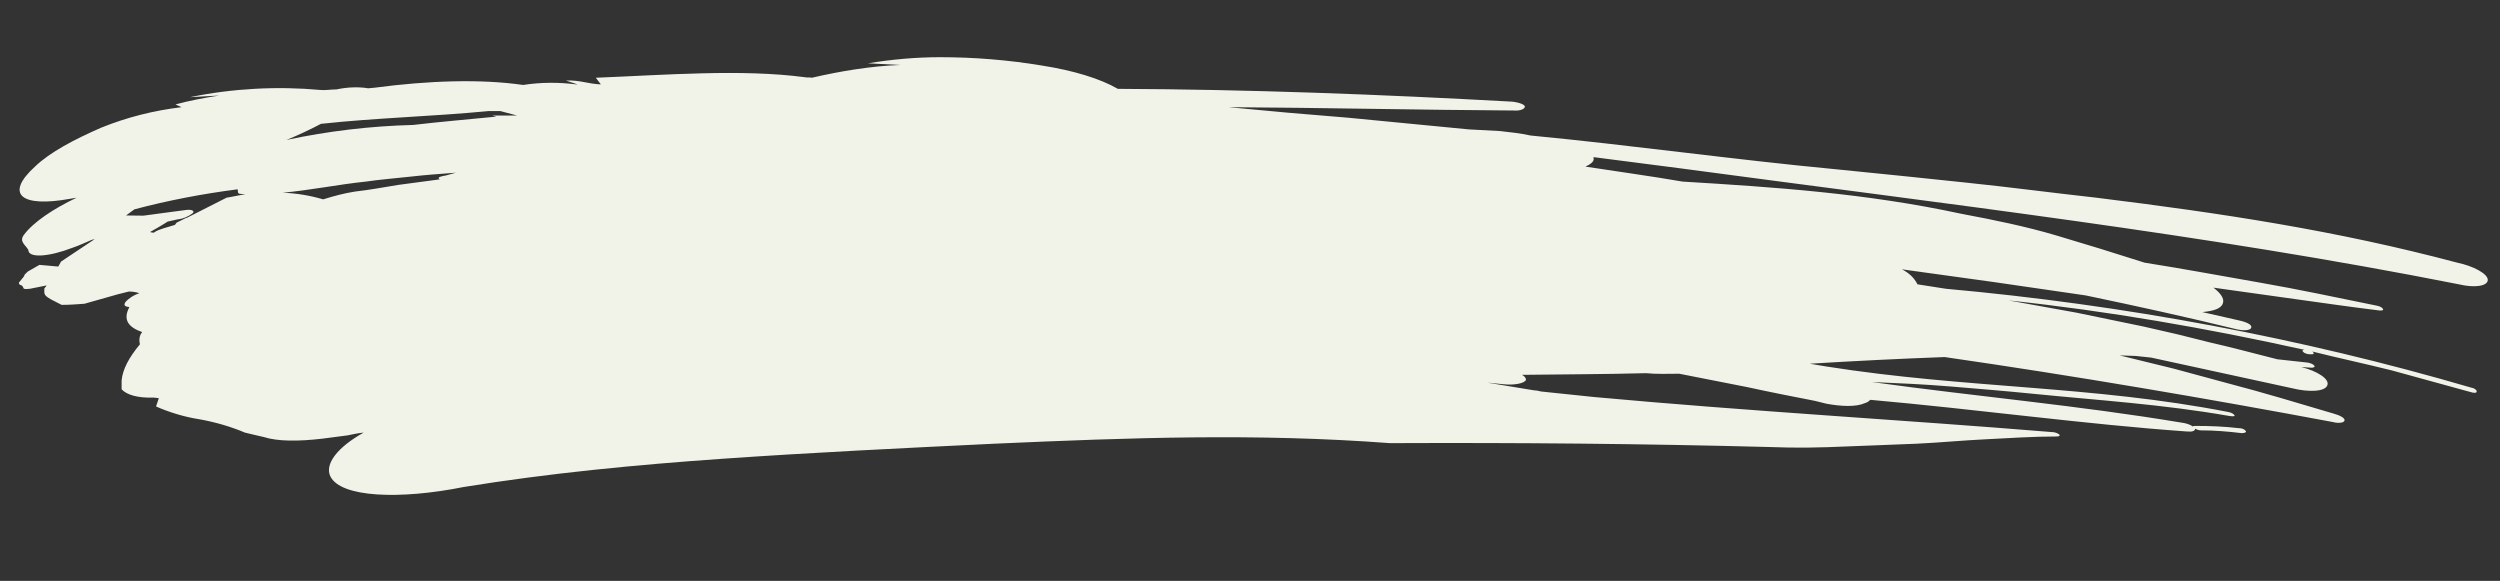 <?xml version="1.0" encoding="utf-8"?>
<!-- Generator: Adobe Illustrator 25.2.3, SVG Export Plug-In . SVG Version: 6.00 Build 0)  -->
<svg version="1.1" id="Calque_1" xmlns="http://www.w3.org/2000/svg" xmlns:xlink="http://www.w3.org/1999/xlink" x="0px" y="0px"
	 viewBox="0 0 450.2 104.6" style="enable-background:new 0 0 450.2 104.6;" xml:space="preserve">
<rect x="0" y="0" width="450.2" height="104.6" fill="#333333" stroke="none"/>
<style type="text/css">
	.st0{fill:#F1F2E8;}
</style>
<g id="Calque_2_1_">
	<g id="Calque_1-2">
		<path class="st0" d="M22.7,38.8c0.5-0.4,1-0.7,1.5-1.1c6-1.6,12.3-2.8,18.5-3.6c0.3-0.1-0.1,0.8,0.5,0.8l1,0.1
			c-1,0.1-2.1,0.4-3.4,0.6l-7.1,3.6l0,0l-0.3,0.1l-1.6,0.8l0,0l-0.3,0.4l-2,0.6c-0.6,0.2-1.3,0.4-1.8,0.8c-0.3,0-0.7-0.1-1-0.2
			c-3.8,1-3.8,0.9-7.8,2.1c0.1,0.1,0.2,0.2,0.2,0.3c-0.1,0.1-2.8,1.3-2.3,2.4c1,0.8,17.9-8.8,14.3-7.6 M11,47.1L10.5,48l-3.4-0.3
			L5,48.9c-0.2,0.2-0.4,0.4-0.6,0.6c0,0.2,0,0.2-1,1.4c0,0.2,0.1,0.3,0.2,0.4C4,51.4,4,51.4,4.3,52c0.4,0.1,0.8,0,1.1,0l3-0.6
			c-0.1,0.2-0.3,0.4-0.4,0.5c-0.1,1.4-0.1,1.4,3.1,3c1.4,0,2.7-0.1,4.1-0.2l6-1.7l2-0.5c0.7,0,1.3,0.1,1.9,0.3l0,0
			c-0.6,0.2-1.2,0.5-1.6,0.8c-1.3,0.9-1.5,1.6-0.2,1.7c-1.3,2.4,0,3.7,2.3,4.5c-0.5,0.6-0.6,1.4-0.4,2.2c-2,2.4-3.1,4.5-3.3,6.5v1.6
			c0.9,1,2.9,1.6,5.8,1.5l0.9,0.1l-0.5,1.5c2.5,1.1,5.2,1.9,7.8,2.3c2.8,0.5,5.6,1.3,8.2,2.4c1.1,0.3,2.2,0.5,3.4,0.8
			C50,79.5,53.7,79.5,58,79l4.6-0.6c0.9-0.2,1.9-0.4,2.9-0.5c-4.7,2.6-7.1,5.7-6,7.9c1.9,3.8,12.5,4.2,24,1.9
			c15.4-2.5,31-4,46.8-5.1s32.2-1.9,48.8-2.7c24.7-1.1,47.2-1.9,71.2-0.1c23.2-0.1,45.6,0.1,68.4,0.7c4.8,0.2,9.3,0.1,13.7-0.1
			c4.4-0.2,8.6-0.3,12.8-0.5c4.2-0.2,8.3-0.6,12.5-0.8c4.1-0.2,8.3-0.5,12.7-0.5c0.5,0,0.6-0.2,0.4-0.4c-0.5-0.3-0.9-0.4-1.4-0.4
			c-26.8-2.2-53.9-3.7-82.3-6.3l-9.6-1c-0.4-0.1-0.8-0.2-1.2-0.2l-8.5-1.4l3,0.3c2,0.2,3.8-0.2,4-0.8c0-0.3-0.2-0.6-0.7-0.9
			c7.5-0.1,14.9-0.1,22.3-0.3c2,0.2,4,0.1,6,0.1l12.2,2.4c4.1,0.9,8.2,1.7,12.3,2.5l2,0.5c2.7,0.5,5.4,0.6,6.9-0.1
			c0.4-0.1,0.7-0.3,1-0.6c19.2,1.7,38.6,4.4,57,5.7c1,0.1,1.5-0.1,1.5-0.5c0.4,0.2,0.7,0.3,1.1,0.3c2.4,0,4.8,0.2,7.3,0.5
			c0.6,0,0.9-0.2,0.7-0.4c-0.3-0.4-0.8-0.5-1.3-0.5c-2.5-0.3-5.1-0.4-7.7-0.4c-0.3,0-0.4,0-0.5,0.1c-0.6-0.4-1.3-0.6-2.1-0.7
			c-18.6-3.1-36.9-4.7-55.7-7.3c4.8,0.2,9.4,0.4,14.2,0.8c4.8,0.4,9.7,0.8,14.7,1.3c12,1.2,23.4,1.9,35.4,4c0.6,0.1,1.1,0.1,1-0.1
			s-0.5-0.5-1.1-0.6c-24.6-4.8-47.1-4.2-72.4-8.2l-3-0.5c8.1-0.5,16.2-0.9,24.3-1.2c23.5,3.4,46.9,7.4,69.9,11.7
			c1.1,0.3,2.1,0.1,2.1-0.3c0.1-0.4-0.8-0.9-1.9-1.2c-6.4-1.9-12.7-3.8-19.2-5.5l-9.6-2.6l-9.8-2.4l2.9,0.1l2.8,0.3l25.3,5.5
			c3.2,0.8,6,0.6,6.4-0.5c0.5-1.1-1.8-2.6-4.7-3.3l1.6,0.1c0.5,0.1,0.9-0.1,0.8-0.3c-0.3-0.4-0.8-0.5-1.2-0.6l-5.5-0.6
			c-4-1-8-2.1-12-3l-6-1.5l-6.1-1.4l-12.1-2.5l-12.2-2.2c17.9,1.9,35.7,5,53.3,8.9c-0.4,0-0.5,0.2-0.1,0.5c0.5,0.3,0.9,0.3,1.4,0.3
			s0.4-0.3,0.1-0.5l0,0c4.8,1.2,9.5,2.2,14.3,3.4c4.8,1.3,9.4,2.6,14.2,3.9c0.6,0.2,1.1,0.2,1.1-0.1c0-0.3-0.4-0.6-1-0.7
			c-30.8-9-62.5-14.9-94.6-17.8l-5.1-0.8c-0.6-1.2-1.6-2.1-2.8-2.7l16.6,2.3l16.5,2.4c9.1,1.9,18.2,3.9,27.2,6.1
			c1.3,0.3,2.5,0.2,2.6-0.3c0.2-0.5-0.8-1-2.2-1.3l-6.6-1.5c2-0.2,3.4-0.6,3.7-1.6c0.3-0.8-0.4-1.8-1.7-2.8l15,2.1
			c5,0.7,9.9,1.4,14.8,2c0.6,0.1,0.9-0.1,0.7-0.3c-0.3-0.4-0.8-0.5-1.3-0.6c-6.9-1.4-13.9-2.9-20.8-4.1s-13.8-2.5-20.8-3.6
			c-5.3-1.7-10.5-3.3-15.9-4.9c-5.4-1.6-11.2-2.8-17.1-3.9c-17.1-3.7-33.7-4.8-50.2-5.8c-5.8-1-11.7-1.8-17.5-2.7
			c0.9-0.4,1.4-0.8,1.5-1.3c0-0.1-0.1-0.3,0-0.4l15.5,2c48.4,6.5,94.3,11.8,140.3,20.9c2.9,0.7,5.2,0.3,5.2-0.8s-2.6-2.5-5.5-3.1
			c-21.8-5.8-42.4-8.9-65-11.7c-8.1-0.9-15.6-1.9-23.3-2.7l-11.5-1.2l-11.9-1.2c-19-1.8-36.5-4.3-55.2-6.1c-1.8-0.4-3.7-0.6-5.5-0.8
			c-1.9-0.1-3.8-0.2-5.6-0.3l-21.7-2.1L232,20.3l-10.8-1c17.2,0.1,34.4,0.5,51.4,0.6c1.2,0.1,2-0.3,2-0.7s-1.2-0.8-2.4-0.9
			C248.6,17,225,16.1,201.3,16c-3.1-1.8-7.9-3.3-13.7-4.2c-6-1-12.2-1.5-18.3-1.5c-4.4,0-8.7,0.4-13,1.1l5.8,0.3
			c-5.3,0.2-10.7,1.1-15.9,2.3c-0.4-0.1-0.9,0-1.3-0.1c-11.4-1.5-25-0.4-37.6,0.1l0.9,1.2c-2.4-0.1-3.7-0.8-6.3-0.7l2.1,0.7h-0.2
			c-3.2-0.4-6.4-0.4-9.6,0.1c-7.6-1.1-17-0.8-26.8,0.5l-1.1,0.1c-1.8-0.3-3.8-0.2-5.7,0.2c-1,0-2.1,0.2-2.9,0.1
			C50,15.5,42,15.9,34.2,17.5c1.7-0.1,3.5-0.2,5.3-0.3c-2.6,0.4-5.3,0.9-7.9,1.6l1.1,0.5c-5,0.6-9.8,1.8-14.5,3.7
			c-4.8,2.1-9.2,4.4-11.9,7c-5.5,5-2.5,7.4,6.3,5.8l1.2-0.2c-4.2,2-7.8,4.4-9.5,6.7c-0.9,1.2,0.3,1.8,0.8,2.7c0,1.5,3.6,1.3,8-0.4
			c1.2-0.4,2.2-0.9,3.4-1.4l5.8-1.5c3.3-0.8,6.5-1.5,9.7-2.2c1-0.1,1.9-0.5,2.7-1.1c0.4-0.4-0.1-0.7-1.1-0.6c-2.5,0.3-5.1,0.7-7.5,1
			c-1.1,0.1-2.2,0.3-3.4,0.5 M80.3,31.6c-0.6,0.1-1.8,0.3-1.1,0.7l-7.5,1c-2.5,0.4-5.1,0.9-7.8,1.2c-1.9,0.3-3.8,0.8-5.7,1.4
			c-2.4-0.7-4.8-1.1-7.3-1.2c4.7-0.4,10.1-1.5,15-2c2.7-0.4,5.5-0.6,8.1-0.9c2.6-0.3,5.4-0.5,8.1-0.7L80.3,31.6z M92.5,20.8h-3.9
			l0.8,0.2c-5,0.5-9.9,0.9-15,1.5c-7.7,0.2-15.3,1.1-22.8,2.7c2.2-0.9,4.3-1.9,6.2-2.9C68,21.2,77.6,21,88,20c0.7,0,1.4,0,2.1,0
			l3,0.8H92.5z"/>
	</g>
</g>
</svg>
